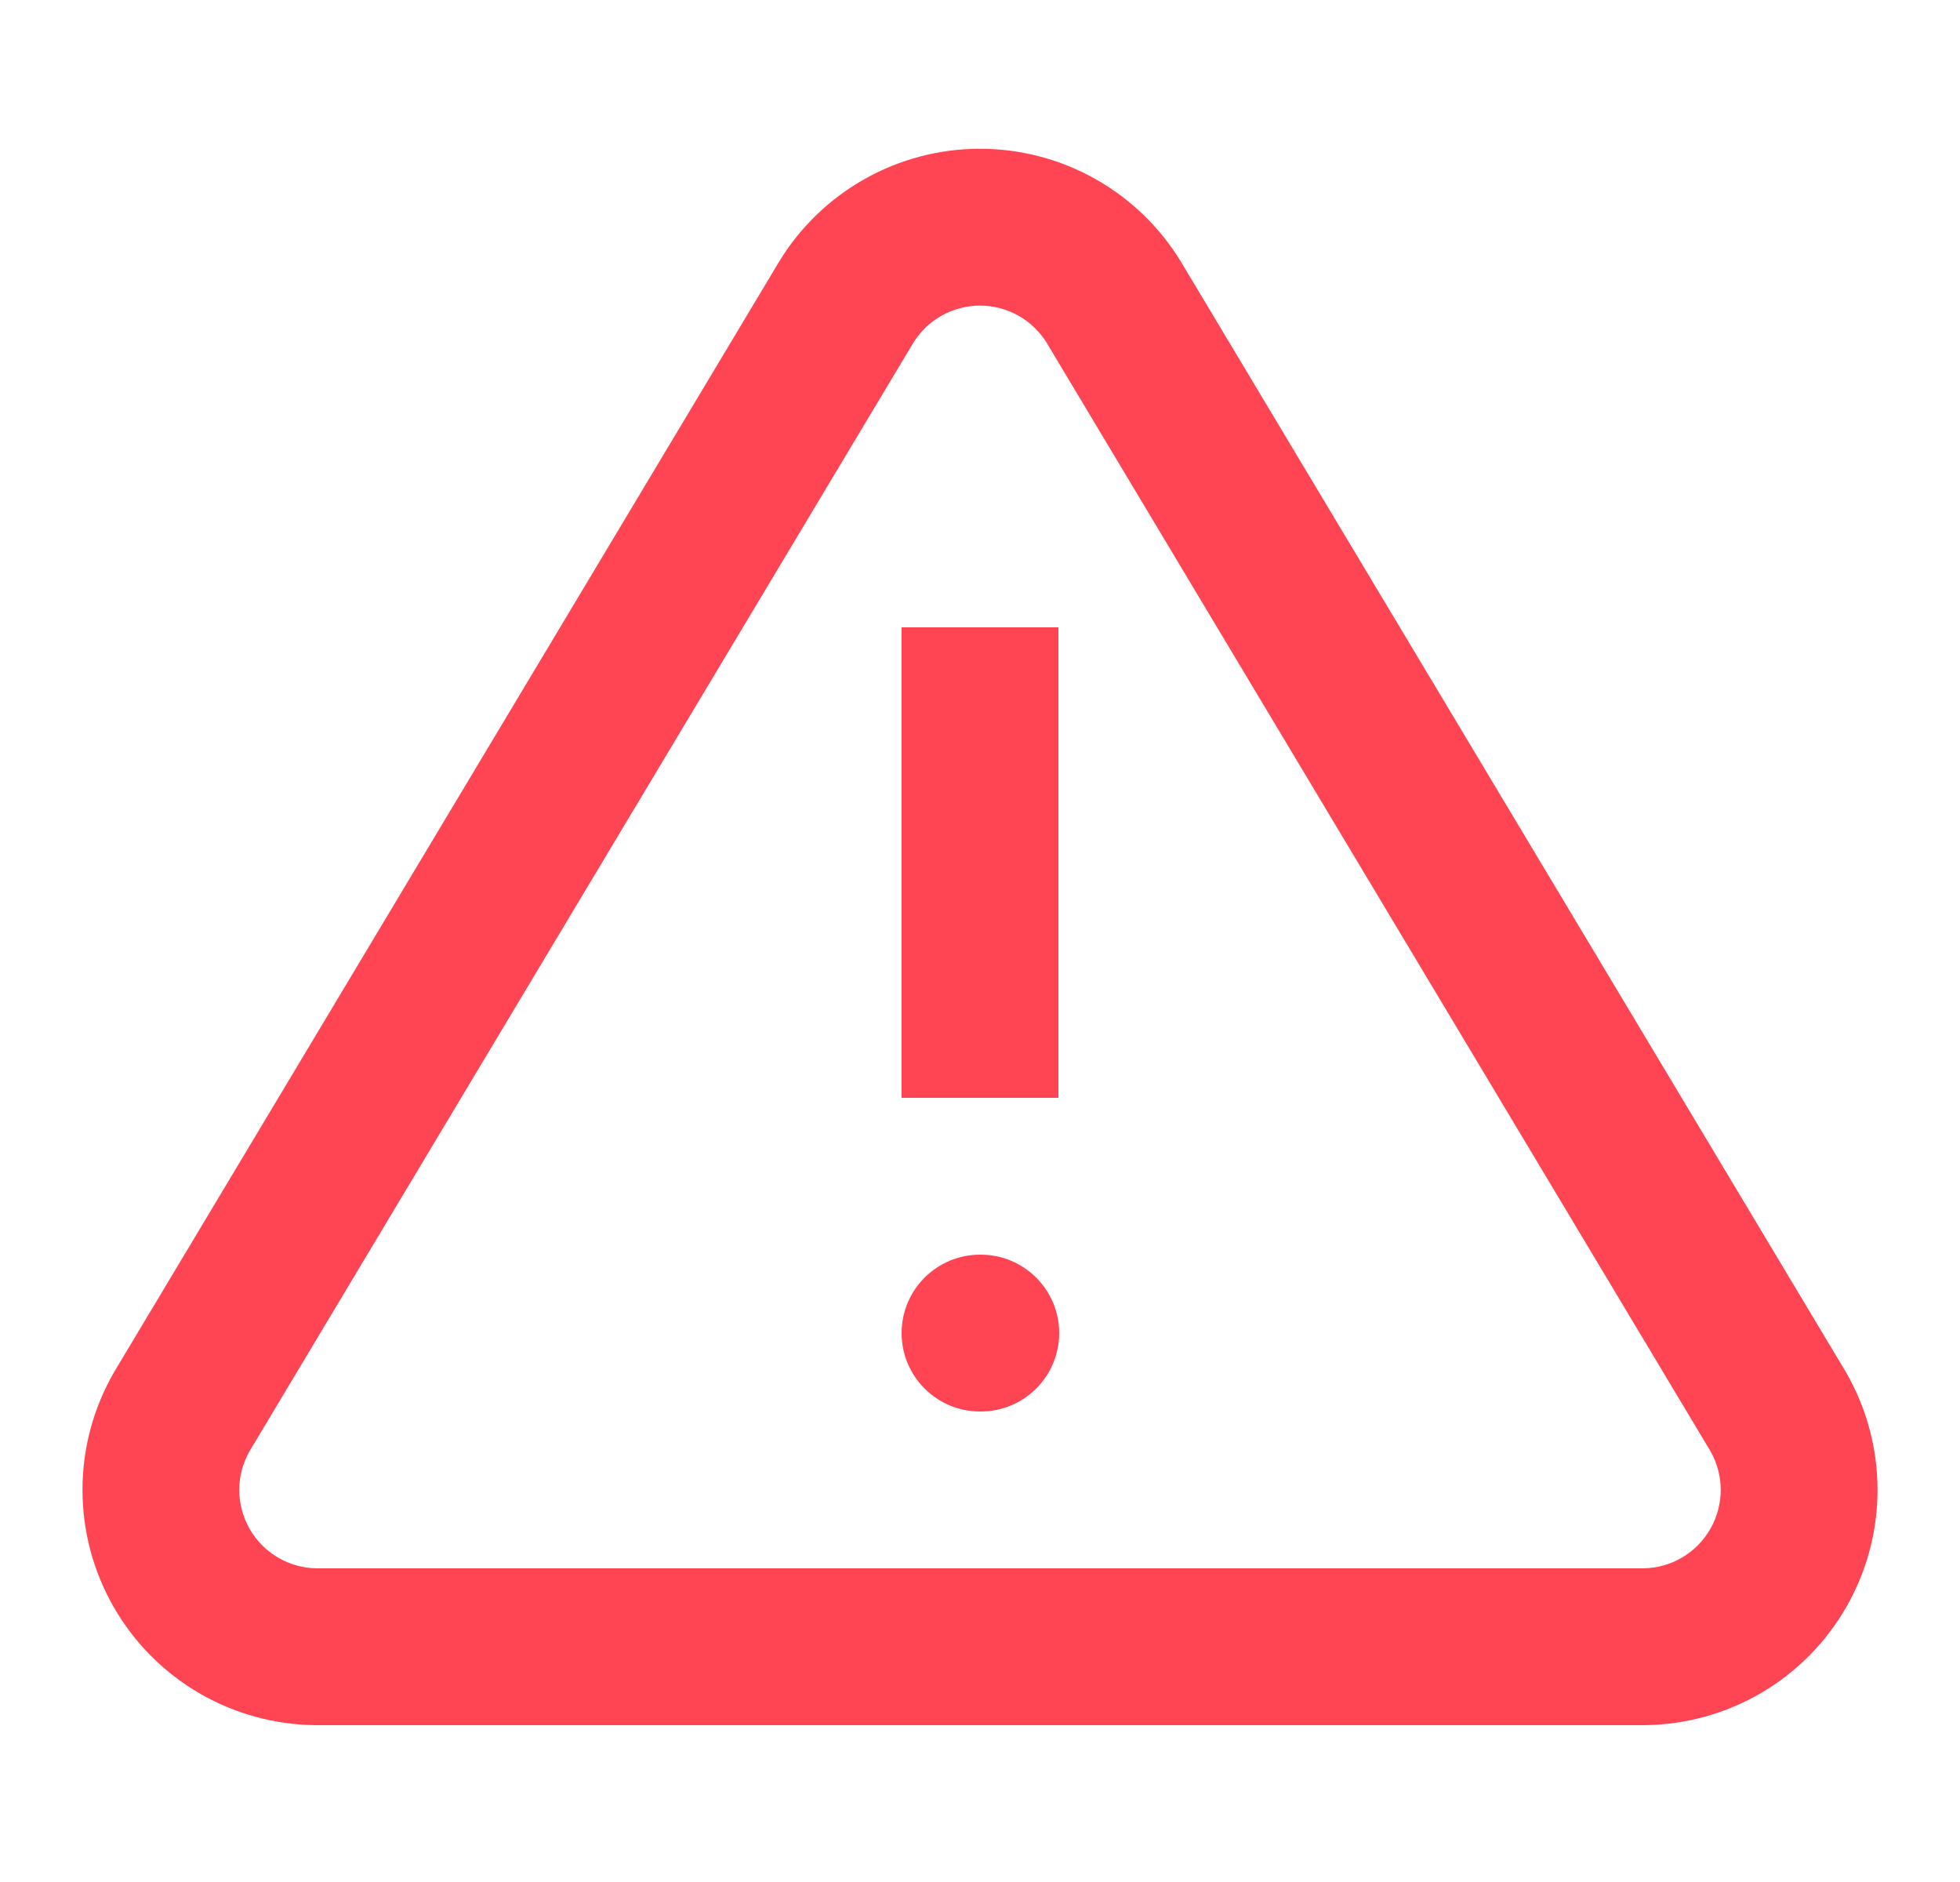 <svg width="25" height="24" viewBox="0 0 25 24" fill="none" xmlns="http://www.w3.org/2000/svg">
<path fill-rule="evenodd" clip-rule="evenodd" d="M11.028 2.283C11.477 2.03 11.984 1.897 12.5 1.897C13.016 1.897 13.523 2.03 13.972 2.283C14.421 2.536 14.798 2.9 15.065 3.341L15.068 3.346L15.068 3.346L23.538 17.486L23.546 17.5C23.808 17.953 23.947 18.468 23.948 18.992C23.95 19.515 23.814 20.031 23.554 20.486C23.295 20.941 22.921 21.32 22.469 21.586C22.018 21.851 21.505 21.994 20.981 22L20.97 22V22H4.03H4.019L4.019 22C3.495 21.994 2.982 21.851 2.531 21.586C2.079 21.32 1.705 20.941 1.446 20.486C1.186 20.031 1.051 19.515 1.052 18.992C1.053 18.468 1.192 17.953 1.454 17.5L1.462 17.486L9.932 3.346L9.935 3.341C10.202 2.9 10.579 2.536 11.028 2.283ZM12.5 3.897C12.328 3.897 12.159 3.942 12.009 4.026C11.86 4.11 11.735 4.231 11.646 4.377L3.183 18.506C3.098 18.656 3.052 18.825 3.052 18.997C3.051 19.172 3.097 19.344 3.183 19.495C3.27 19.647 3.394 19.773 3.545 19.862C3.694 19.95 3.863 19.997 4.036 20H20.964C21.137 19.997 21.306 19.95 21.455 19.862C21.606 19.773 21.73 19.647 21.817 19.495C21.903 19.344 21.948 19.172 21.948 18.997C21.948 18.825 21.902 18.656 21.817 18.506L13.355 4.379L13.354 4.377C13.265 4.231 13.14 4.11 12.991 4.026C12.841 3.942 12.672 3.897 12.5 3.897ZM13.5 8V9V13V14H11.5V13V9V8H13.5ZM12.5 16C11.948 16 11.5 16.448 11.5 17C11.5 17.552 11.948 18 12.5 18H12.51C13.062 18 13.51 17.552 13.51 17C13.51 16.448 13.062 16 12.51 16H12.5Z" fill="#FF4554"/>
</svg>
